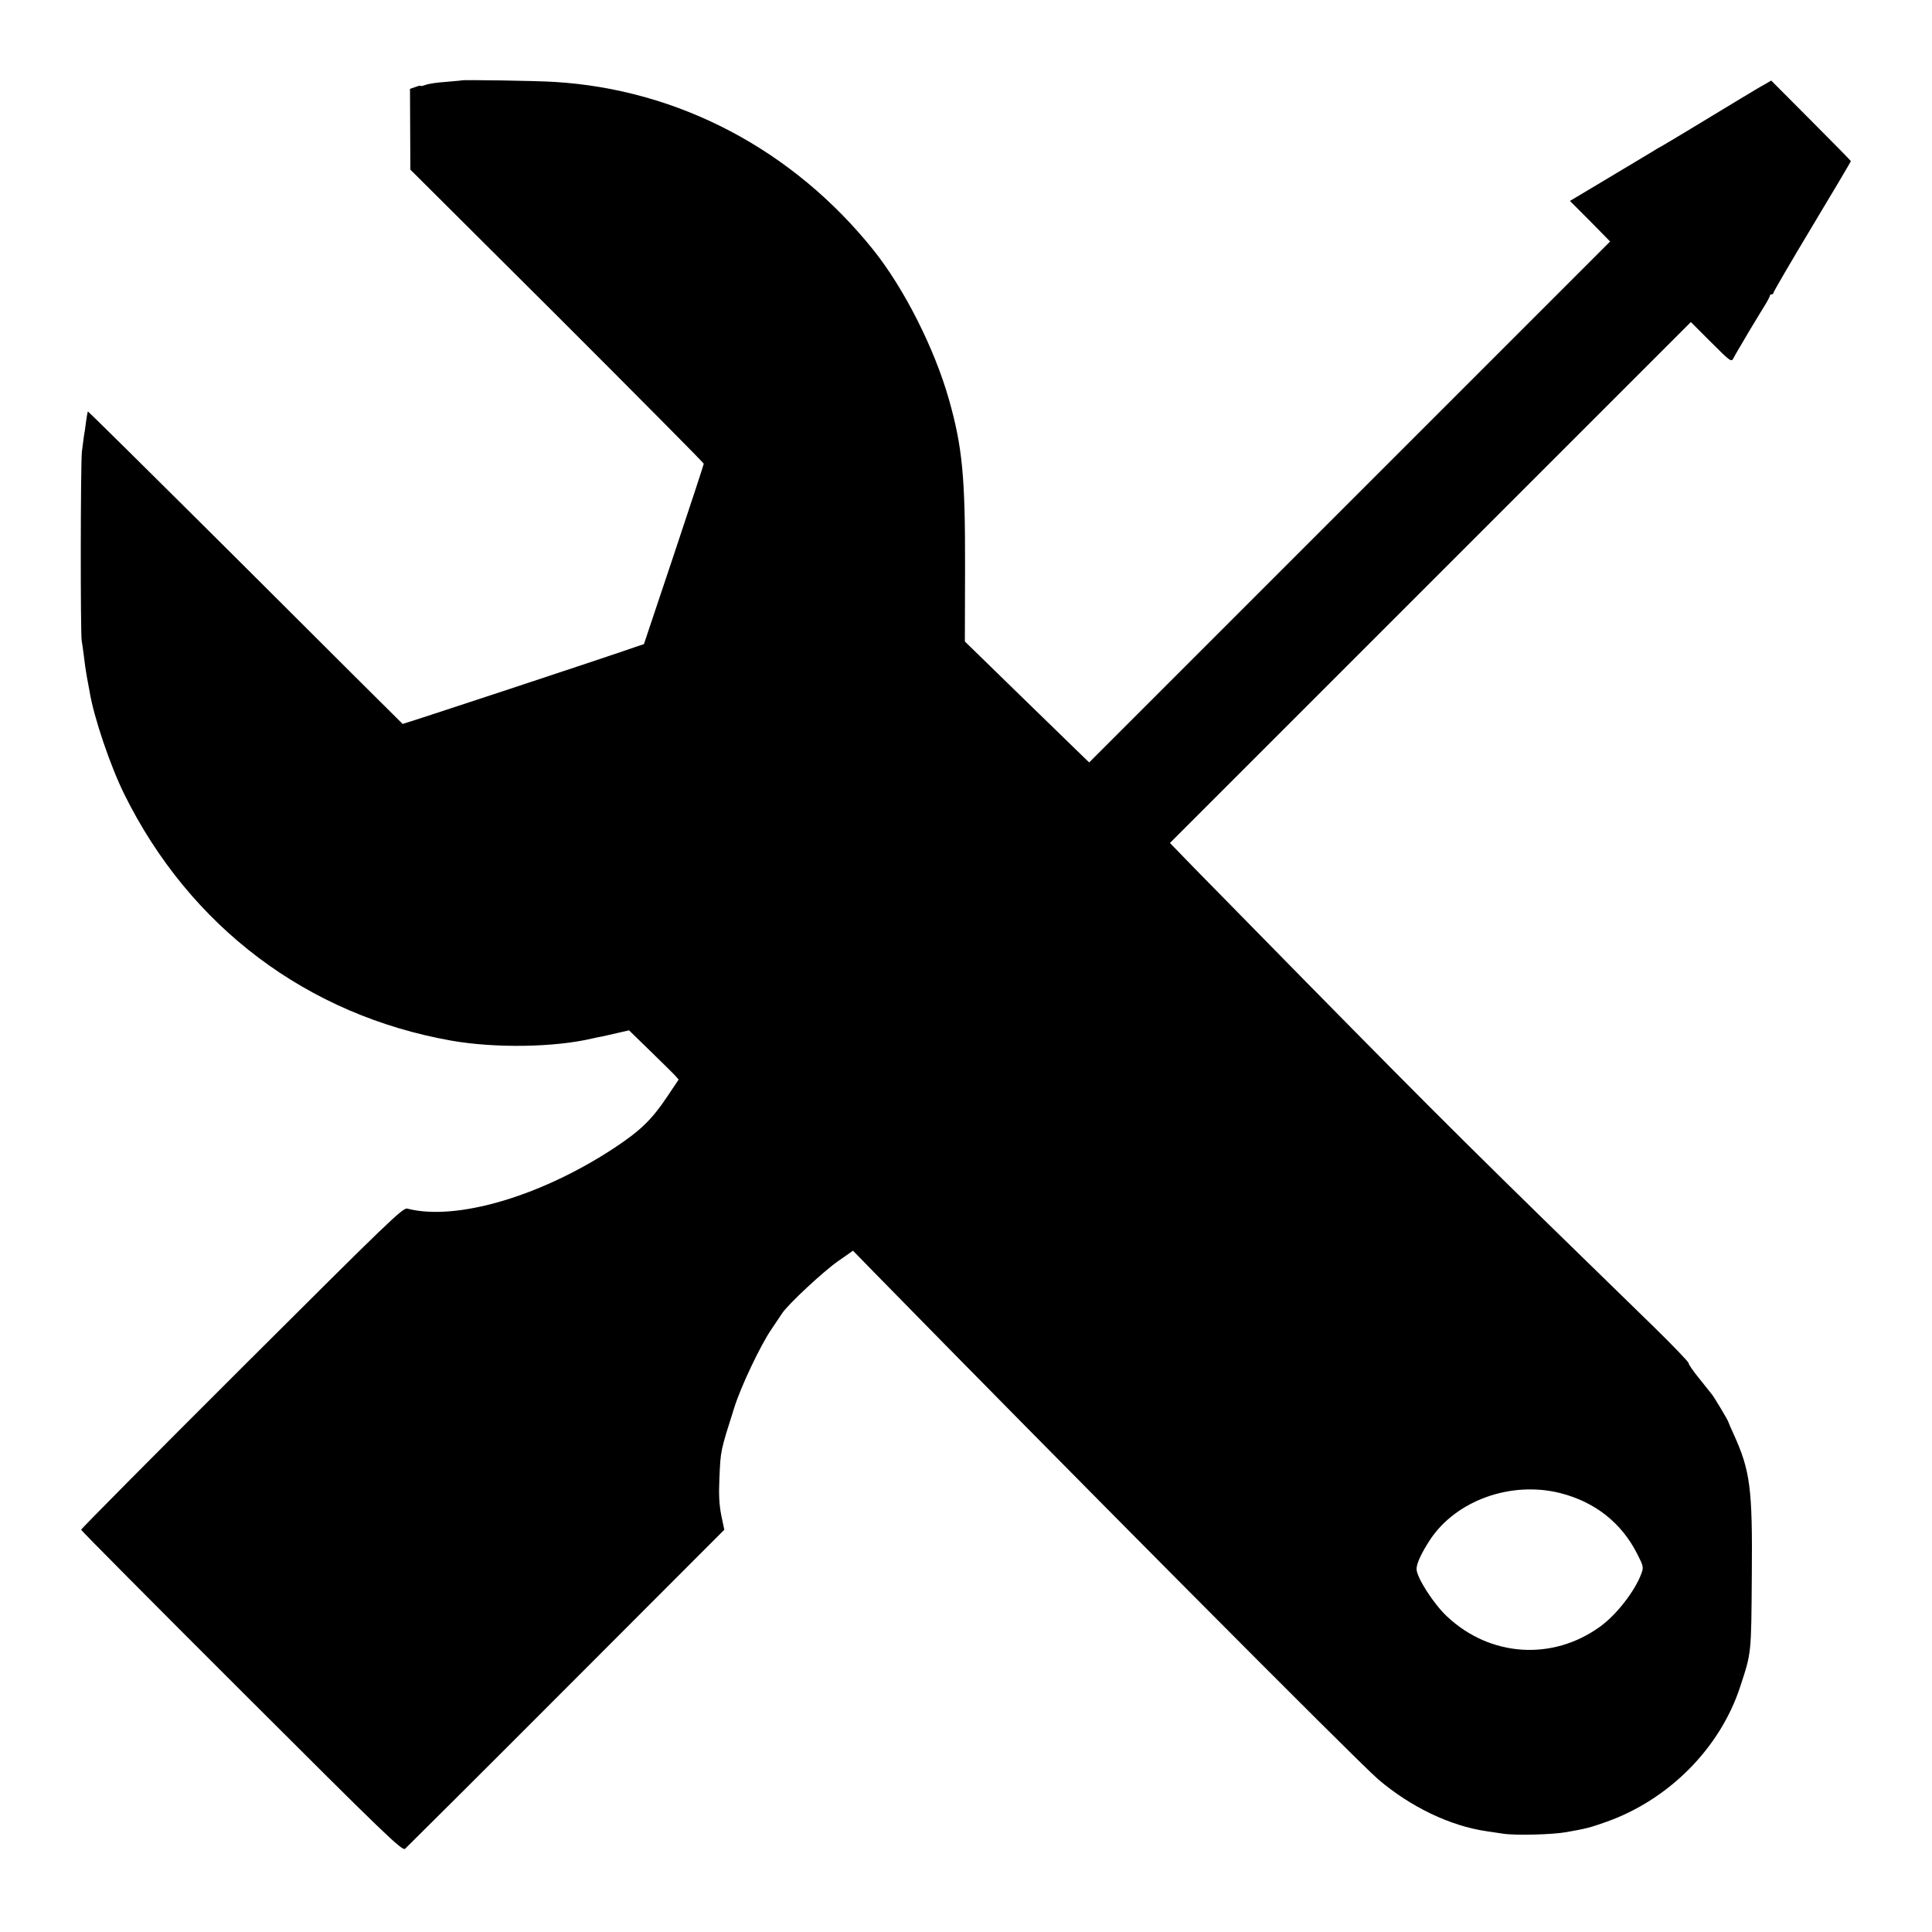 <?xml version="1.0" standalone="no"?>
<!DOCTYPE svg PUBLIC "-//W3C//DTD SVG 20010904//EN"
 "http://www.w3.org/TR/2001/REC-SVG-20010904/DTD/svg10.dtd">
<svg version="1.0" xmlns="http://www.w3.org/2000/svg"
 width="1024pt" height="1024pt" viewBox="0 0 1024 1024"
 preserveAspectRatio="xMidYMid meet">
<g transform="translate(0,1024) scale(0.1,-0.1)"
fill="#000000" stroke="none">
<path d="M2447 9814 c-1 -1 -39 -4 -84 -8 -45 -3 -93 -10 -107 -16 -15 -5 -26
-8 -26 -5 0 2 -13 0 -28 -6 l-29 -10 1 -214 1 -214 778 -775 c427 -427 777
-779 777 -784 0 -4 -71 -221 -158 -481 l-159 -475 -39 -13 c-156 -55 -1238
-412 -1240 -410 -2 1 -377 375 -834 831 -457 455 -833 827 -834 825 -2 -2 -6
-26 -10 -54 -3 -27 -8 -61 -11 -75 -2 -13 -7 -52 -11 -85 -7 -73 -8 -958 -1
-1000 3 -16 8 -55 12 -85 3 -30 10 -77 15 -105 5 -27 12 -64 15 -81 22 -135
109 -392 184 -544 348 -703 970 -1171 1735 -1306 230 -40 543 -36 746 12 14 3
36 8 49 10 13 3 51 11 84 19 l61 14 110 -107 c61 -59 120 -118 132 -130 l21
-24 -61 -91 c-81 -121 -142 -180 -278 -270 -391 -258 -840 -390 -1099 -323
-23 7 -97 -65 -877 -843 -469 -468 -852 -854 -852 -859 0 -4 382 -389 850
-856 764 -763 851 -847 867 -835 9 8 394 391 854 852 l838 839 -16 76 c-11 57
-14 108 -10 197 7 151 4 138 79 375 35 111 138 329 197 415 22 33 48 71 57 85
34 50 217 220 295 275 l80 56 127 -130 c955 -976 2551 -2582 2657 -2672 171
-146 381 -247 575 -275 19 -3 59 -9 87 -13 66 -10 260 -5 333 8 107 19 124 23
209 53 335 117 609 393 715 720 59 180 58 169 61 588 4 461 -8 554 -96 748
-16 35 -29 65 -29 67 0 5 -73 128 -87 145 -6 8 -37 46 -67 84 -31 38 -56 74
-56 81 0 7 -82 92 -182 190 -943 918 -1109 1082 -1845 1830 -254 259 -520 530
-592 603 l-130 134 1380 1380 1381 1381 107 -107 c104 -104 108 -106 119 -84
7 13 20 37 30 53 10 17 33 55 50 85 18 30 51 84 72 119 22 34 40 67 40 72 0 5
5 9 10 9 6 0 10 4 10 9 0 5 92 163 205 351 113 188 205 343 205 346 0 2 -95
99 -211 215 l-211 212 -36 -21 c-21 -11 -77 -45 -127 -75 -161 -98 -400 -242
-415 -250 -8 -4 -31 -17 -51 -30 -20 -12 -127 -76 -237 -142 l-201 -120 107
-107 106 -108 -1380 -1380 -1381 -1381 -53 51 c-29 28 -177 172 -329 320
l-277 270 1 392 c1 482 -14 639 -86 893 -77 270 -237 586 -399 789 -426 532
-1034 853 -1694 892 -92 6 -484 12 -489 8z m5824 -7488 c183 -47 323 -157 406
-321 33 -64 35 -72 23 -104 -33 -92 -133 -221 -220 -283 -252 -182 -582 -160
-810 54 -72 67 -162 208 -162 252 0 30 27 87 73 157 139 208 430 311 690 245z"/>
</g>
</svg>
